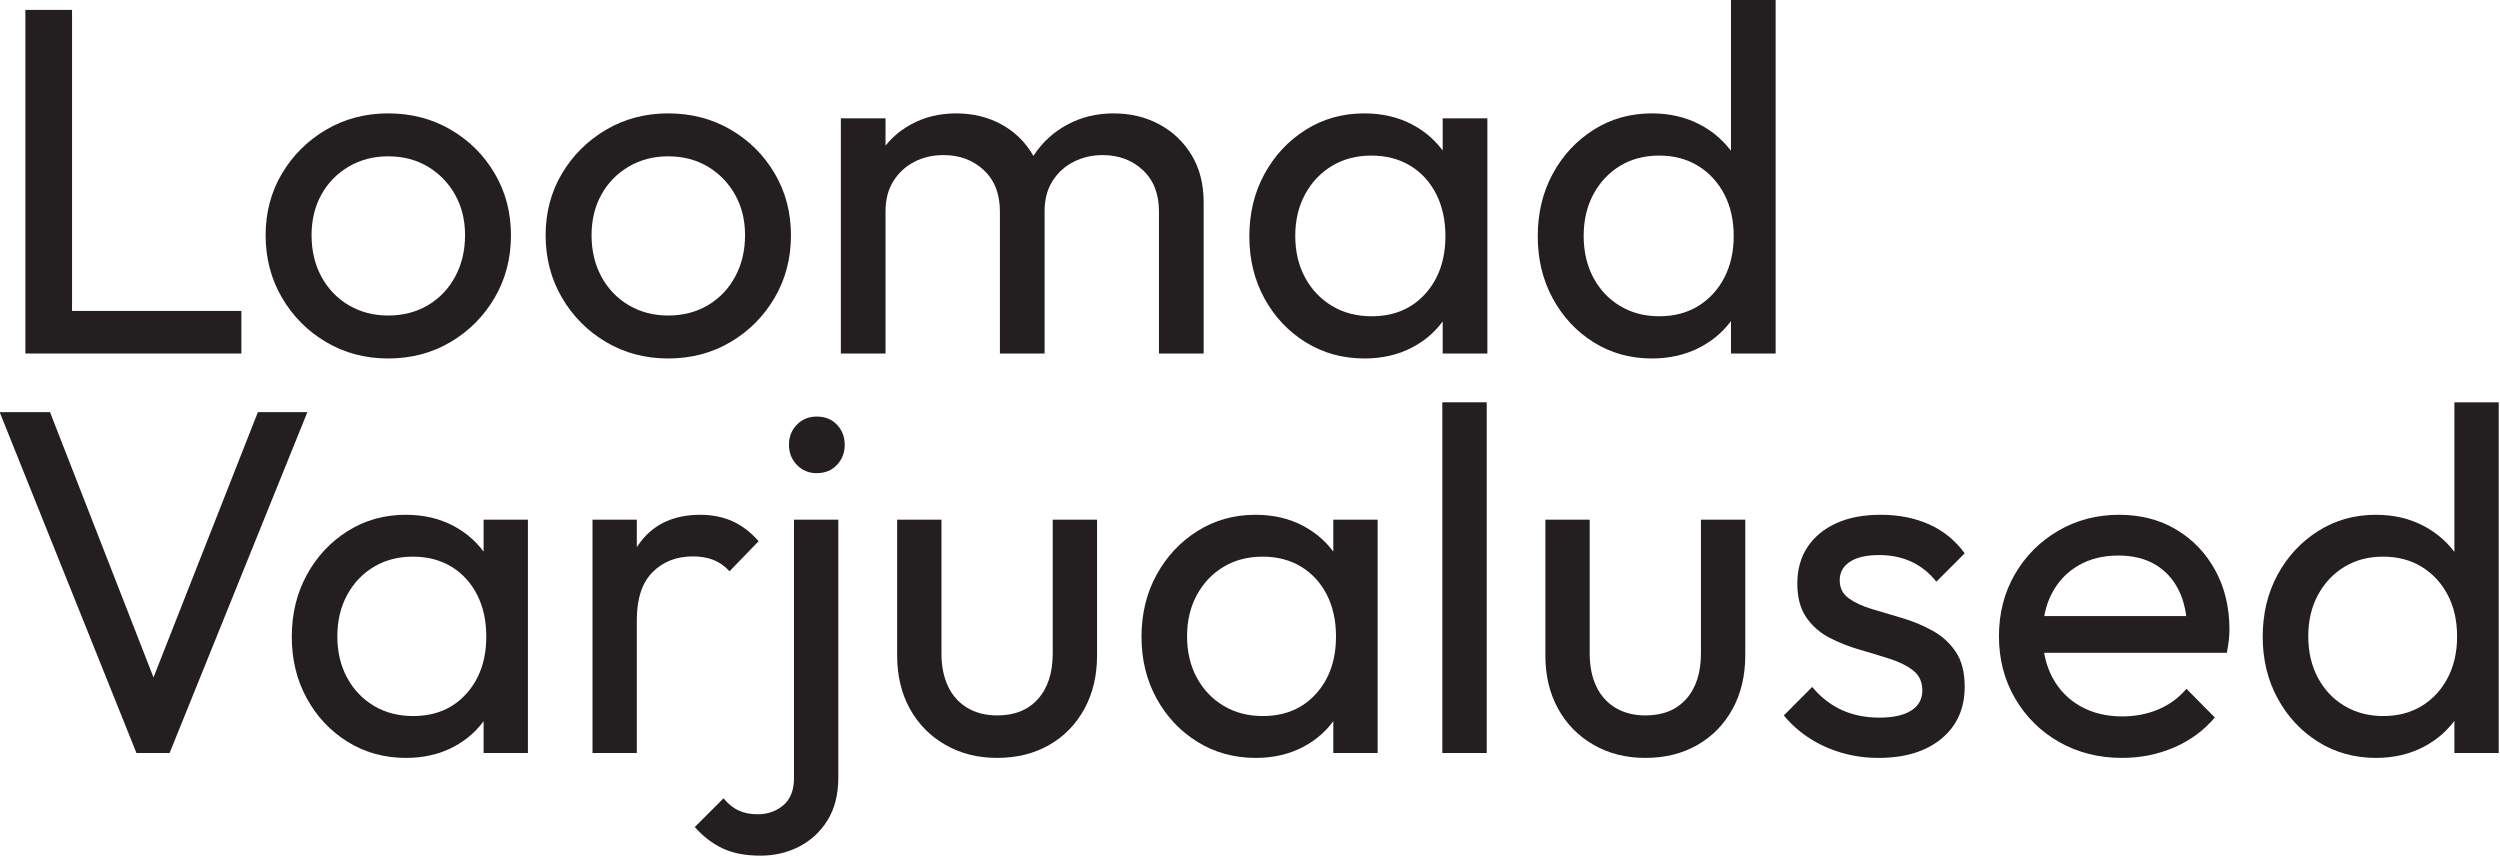 <svg xmlns="http://www.w3.org/2000/svg" xmlns:xlink="http://www.w3.org/1999/xlink" xmlns:serif="http://www.serif.com/" width="100%" height="100%" viewBox="0 0 2069 709" xml:space="preserve" style="fill-rule:evenodd;clip-rule:evenodd;stroke-linejoin:round;stroke-miterlimit:2;">    <g transform="matrix(1,0,0,1,-224.627,-286.942)">        <g transform="matrix(1,0,0,1,-612.106,-516.497)">            <path d="M857.733,1096.01L857.733,811.634L896.354,811.634L896.354,1096.01L857.733,1096.01ZM883.856,1096.01L883.856,1060.77L1036.49,1060.77L1036.49,1096.01L883.856,1096.01Z" style="fill:rgb(35,31,32);fill-rule:nonzero;"></path>            <path d="M1157.99,1100.11C1139.07,1100.11 1121.95,1095.59 1106.62,1086.54C1091.28,1077.49 1079.11,1065.25 1070.1,1049.81C1061.08,1034.38 1056.57,1017.17 1056.57,998.181C1056.57,979.264 1061.08,962.224 1070.1,947.063C1079.11,931.901 1091.28,919.813 1106.62,910.798C1121.95,901.783 1139.07,897.276 1157.99,897.276C1177.05,897.276 1194.24,901.732 1209.57,910.645C1224.9,919.557 1237.08,931.645 1246.09,946.909C1255.11,962.173 1259.61,979.264 1259.61,998.181C1259.61,1017.24 1255.11,1034.46 1246.09,1049.86C1237.08,1065.26 1224.9,1077.49 1209.57,1086.54C1194.24,1095.59 1177.05,1100.11 1157.99,1100.11ZM1157.99,1064.56C1170.35,1064.56 1181.33,1061.71 1190.93,1056.01C1200.52,1050.31 1208.03,1042.42 1213.46,1032.35C1218.89,1022.27 1221.61,1010.85 1221.61,998.079C1221.61,985.444 1218.84,974.244 1213.31,964.478C1207.78,954.712 1200.27,946.994 1190.77,941.326C1181.28,935.657 1170.35,932.823 1157.99,932.823C1145.83,932.823 1134.94,935.657 1125.31,941.326C1115.68,946.994 1108.15,954.712 1102.72,964.478C1097.29,974.244 1094.58,985.478 1094.58,998.181C1094.58,1010.95 1097.29,1022.36 1102.72,1032.4C1108.15,1042.44 1115.68,1050.31 1125.31,1056.01C1134.94,1061.71 1145.83,1064.56 1157.99,1064.56Z" style="fill:rgb(35,31,32);fill-rule:nonzero;"></path>            <path d="M1389.71,1100.11C1370.8,1100.11 1353.67,1095.59 1338.34,1086.54C1323.01,1077.49 1310.83,1065.25 1301.82,1049.81C1292.81,1034.38 1288.3,1017.17 1288.3,998.181C1288.3,979.264 1292.81,962.224 1301.82,947.063C1310.83,931.901 1323.01,919.813 1338.34,910.798C1353.67,901.783 1370.8,897.276 1389.71,897.276C1408.77,897.276 1425.96,901.732 1441.29,910.645C1456.63,919.557 1468.8,931.645 1477.82,946.909C1486.83,962.173 1491.34,979.264 1491.34,998.181C1491.34,1017.24 1486.83,1034.46 1477.82,1049.86C1468.8,1065.26 1456.63,1077.49 1441.29,1086.54C1425.96,1095.59 1408.77,1100.11 1389.71,1100.11ZM1389.71,1064.56C1402.08,1064.56 1413.05,1061.71 1422.65,1056.01C1432.25,1050.31 1439.76,1042.42 1445.19,1032.35C1450.62,1022.27 1453.33,1010.85 1453.33,998.079C1453.33,985.444 1450.57,974.244 1445.03,964.478C1439.5,954.712 1431.99,946.994 1422.5,941.326C1413,935.657 1402.08,932.823 1389.71,932.823C1377.56,932.823 1366.66,935.657 1357.04,941.326C1347.41,946.994 1339.88,954.712 1334.45,964.478C1329.02,974.244 1326.3,985.478 1326.3,998.181C1326.3,1010.95 1329.02,1022.36 1334.45,1032.4C1339.88,1042.44 1347.41,1050.31 1357.04,1056.01C1366.66,1061.71 1377.56,1064.56 1389.71,1064.56Z" style="fill:rgb(35,31,32);fill-rule:nonzero;"></path>            <path d="M1532.62,1096.01L1532.62,901.374L1569.6,901.374L1569.6,1096.01L1532.62,1096.01ZM1664.26,1096.01L1664.26,978.41C1664.26,963.931 1659.82,952.543 1650.94,944.246C1642.06,935.948 1630.97,931.799 1617.65,931.799C1608.63,931.799 1600.52,933.677 1593.32,937.433C1586.11,941.189 1580.36,946.516 1576.06,953.414C1571.75,960.312 1569.6,968.576 1569.6,978.205L1554.24,970.727C1554.24,955.839 1557.5,942.931 1564.02,932.004C1570.54,921.077 1579.39,912.557 1590.55,906.444C1601.72,900.332 1614.23,897.276 1628.1,897.276C1641.89,897.276 1654.31,900.281 1665.34,906.291C1676.37,912.301 1685.11,920.769 1691.56,931.696C1698.01,942.624 1701.24,955.668 1701.24,970.829L1701.24,1096.01L1664.26,1096.01ZM1795.9,1096.01L1795.9,978.41C1795.9,963.931 1791.46,952.543 1782.58,944.246C1773.7,935.948 1762.6,931.799 1749.29,931.799C1740.48,931.799 1732.42,933.677 1725.11,937.433C1717.8,941.189 1712,946.516 1707.69,953.414C1703.39,960.312 1701.24,968.576 1701.24,978.205L1680.04,970.727C1681.06,955.77 1685.16,942.845 1692.33,931.952C1699.5,921.059 1708.82,912.557 1720.3,906.444C1731.77,900.332 1744.4,897.276 1758.2,897.276C1772.2,897.276 1784.82,900.281 1796.05,906.291C1807.29,912.301 1816.23,920.786 1822.89,931.748C1829.55,942.709 1832.88,955.77 1832.88,970.932L1832.88,1096.01L1795.9,1096.01Z" style="fill:rgb(35,31,32);fill-rule:nonzero;"></path>            <path d="M1965.95,1100.11C1947.99,1100.11 1931.8,1095.65 1917.39,1086.74C1902.98,1077.83 1891.6,1065.74 1883.23,1050.48C1874.86,1035.21 1870.68,1018.09 1870.68,999.103C1870.68,979.912 1874.86,962.668 1883.23,947.37C1891.6,932.072 1902.97,919.898 1917.34,910.849C1931.72,901.8 1947.85,897.276 1965.75,897.276C1980.63,897.276 1993.88,900.349 2005.49,906.496C2017.1,912.642 2026.44,921.145 2033.51,932.004C2040.58,942.863 2044.49,955.326 2045.24,969.395L2045.24,1027.89C2044.42,1041.96 2040.53,1054.44 2033.56,1065.33C2026.6,1076.22 2017.29,1084.75 2005.65,1090.89C1994,1097.04 1980.77,1100.11 1965.95,1100.11ZM1971.89,1065.18C1990.26,1065.18 2005.03,1059.02 2016.2,1046.69C2027.37,1034.36 2032.95,1018.4 2032.95,998.796C2032.95,985.615 2030.4,974.022 2025.32,964.017C2020.23,954.012 2013.09,946.209 2003.91,940.609C1994.72,935.009 1983.98,932.209 1971.69,932.209C1959.39,932.209 1948.54,935.043 1939.11,940.711C1929.69,946.38 1922.26,954.217 1916.83,964.222C1911.4,974.227 1908.69,985.717 1908.69,998.693C1908.69,1011.67 1911.4,1023.16 1916.83,1033.16C1922.26,1043.17 1929.72,1051.01 1939.21,1056.68C1948.71,1062.34 1959.6,1065.18 1971.89,1065.18ZM2030.69,1096.01L2030.69,1043.77L2037.46,996.132L2030.69,949.112L2030.69,901.374L2067.68,901.374L2067.68,1096.01L2030.69,1096.01Z" style="fill:rgb(35,31,32);fill-rule:nonzero;"></path>            <path d="M2203.82,1100.11C2186,1100.11 2169.95,1095.66 2155.69,1086.75C2141.43,1077.85 2130.14,1065.76 2121.83,1050.49C2113.52,1035.22 2109.37,1018.07 2109.37,999.039C2109.37,979.729 2113.52,962.448 2121.82,947.197C2130.12,931.946 2141.4,919.813 2155.67,910.798C2169.94,901.783 2185.99,897.276 2203.82,897.276C2218.51,897.276 2231.7,900.332 2243.42,906.444C2255.13,912.557 2264.62,921.042 2271.89,931.901C2279.17,942.76 2283.18,955.258 2283.93,969.395L2283.93,1027.89C2283.11,1041.89 2279.15,1054.34 2272.05,1065.23C2264.95,1076.12 2255.5,1084.66 2243.72,1090.84C2231.94,1097.02 2218.64,1100.11 2203.82,1100.11ZM2209.97,1065.18C2222.26,1065.18 2233.01,1062.34 2242.2,1056.68C2251.4,1051.01 2258.59,1043.19 2263.77,1033.22C2268.95,1023.25 2271.54,1011.77 2271.54,998.796C2271.54,985.602 2268.92,974.033 2263.69,964.087C2258.45,954.142 2251.23,946.342 2242.02,940.689C2232.81,935.035 2222.07,932.209 2209.82,932.209C2197.56,932.209 2186.77,935.045 2177.47,940.718C2168.16,946.39 2160.82,954.215 2155.44,964.193C2150.06,974.17 2147.38,985.671 2147.38,998.693C2147.38,1011.67 2150.05,1023.17 2155.39,1033.2C2160.74,1043.23 2168.14,1051.07 2177.59,1056.71C2187.05,1062.36 2197.84,1065.18 2209.97,1065.18ZM2306.26,1096.01L2269.28,1096.01L2269.28,1043.77L2276.15,996.132L2269.28,949.112L2269.28,803.439L2306.26,803.439L2306.26,1096.01Z" style="fill:rgb(35,31,32);fill-rule:nonzero;"></path>            <g transform="matrix(0.992,0,0,0.992,6.412,8.711)">                <path d="M950.853,1429.35L836.732,1144.97L878.734,1144.97L972.571,1385.5L957.512,1385.5L1052.17,1144.97L1093.45,1144.97L978.512,1429.35L950.853,1429.35Z" style="fill:rgb(35,31,32);fill-rule:nonzero;"></path>            </g>            <g transform="matrix(0.992,0,0,0.992,6.412,8.711)">                <path d="M1175.71,1433.44C1157.75,1433.44 1141.57,1428.99 1127.16,1420.08C1112.75,1411.16 1101.36,1399.08 1092.99,1383.81C1084.62,1368.55 1080.44,1351.42 1080.44,1332.44C1080.44,1313.25 1084.62,1296 1092.99,1280.7C1101.36,1265.4 1112.73,1253.23 1127.1,1244.18C1141.48,1235.13 1157.62,1230.61 1175.51,1230.61C1190.4,1230.61 1203.65,1233.68 1215.26,1239.83C1226.87,1245.98 1236.2,1254.48 1243.27,1265.34C1250.34,1276.2 1254.25,1288.66 1255,1302.73L1255,1361.22C1254.18,1375.29 1250.29,1387.77 1243.33,1398.66C1236.36,1409.56 1227.05,1418.08 1215.41,1424.23C1203.77,1430.37 1190.53,1433.44 1175.71,1433.44ZM1181.65,1398.51C1200.03,1398.51 1214.8,1392.35 1225.96,1380.02C1237.13,1367.69 1242.71,1351.73 1242.71,1332.13C1242.71,1318.95 1240.17,1307.36 1235.08,1297.35C1229.99,1287.35 1222.85,1279.54 1213.67,1273.94C1204.48,1268.34 1193.74,1265.54 1181.45,1265.54C1169.16,1265.54 1158.3,1268.38 1148.87,1274.05C1139.45,1279.71 1132.02,1287.55 1126.59,1297.56C1121.16,1307.56 1118.45,1319.05 1118.45,1332.03C1118.45,1345 1121.16,1356.49 1126.59,1366.5C1132.02,1376.5 1139.48,1384.34 1148.98,1390.01C1158.47,1395.68 1169.36,1398.51 1181.65,1398.51ZM1240.46,1429.35L1240.46,1377.1L1247.22,1329.47L1240.46,1282.44L1240.46,1234.71L1277.44,1234.71L1277.44,1429.35L1240.46,1429.35Z" style="fill:rgb(35,31,32);fill-rule:nonzero;"></path>            </g>            <g transform="matrix(0.992,0,0,0.992,6.412,8.711)">                <path d="M1331.32,1429.35L1331.32,1234.71L1368.3,1234.71L1368.3,1429.35L1331.32,1429.35ZM1368.3,1318.5L1354.48,1312.05C1354.48,1287.4 1360.21,1267.66 1371.68,1252.84C1383.16,1238.02 1399.69,1230.61 1421.27,1230.61C1430.96,1230.61 1439.79,1232.35 1447.75,1235.83C1455.7,1239.32 1463.1,1244.92 1469.93,1252.63L1445.65,1277.73C1441.55,1273.29 1437.03,1270.12 1432.07,1268.2C1427.12,1266.29 1421.4,1265.34 1414.91,1265.34C1401.33,1265.34 1390.16,1269.73 1381.42,1278.5C1372.67,1287.28 1368.3,1300.61 1368.3,1318.5Z" style="fill:rgb(35,31,32);fill-rule:nonzero;"></path>            </g>            <g transform="matrix(0.992,0,0,0.992,6.412,8.711)">                <path d="M1471.46,1514.99C1458.9,1514.99 1448.35,1512.96 1439.81,1508.89C1431.27,1504.83 1423.56,1498.9 1416.66,1491.12L1440.63,1467.15C1444.38,1471.72 1448.53,1475.09 1453.08,1477.24C1457.62,1479.39 1462.96,1480.46 1469.11,1480.46C1477.44,1480.46 1484.58,1477.96 1490.52,1472.94C1496.46,1467.92 1499.43,1460.32 1499.43,1450.14L1499.43,1234.71L1536.41,1234.71L1536.41,1449.73C1536.41,1463.94 1533.39,1475.87 1527.35,1485.54C1521.3,1495.2 1513.38,1502.53 1503.58,1507.51C1493.78,1512.5 1483.07,1514.99 1471.46,1514.99ZM1518.38,1195.88C1511.76,1195.88 1506.24,1193.59 1501.84,1189.02C1497.43,1184.44 1495.23,1178.84 1495.23,1172.22C1495.23,1165.52 1497.43,1159.92 1501.84,1155.42C1506.24,1150.91 1511.76,1148.66 1518.38,1148.66C1525.28,1148.66 1530.9,1150.91 1535.23,1155.42C1539.57,1159.92 1541.74,1165.52 1541.74,1172.22C1541.74,1178.84 1539.57,1184.44 1535.23,1189.02C1530.9,1193.59 1525.28,1195.88 1518.38,1195.88Z" style="fill:rgb(35,31,32);fill-rule:nonzero;"></path>            </g>            <g transform="matrix(0.992,0,0,0.992,6.412,8.711)">                <path d="M1668.87,1433.44C1652.77,1433.44 1638.38,1429.81 1625.7,1422.53C1613.03,1415.26 1603.15,1405.22 1596.08,1392.41C1589.02,1379.61 1585.48,1364.76 1585.48,1347.87L1585.48,1234.71L1622.46,1234.71L1622.46,1346.27C1622.46,1356.92 1624.31,1366.11 1628,1373.82C1631.68,1381.54 1637.04,1387.5 1644.08,1391.7C1651.11,1395.9 1659.41,1398 1668.97,1398C1683.52,1398 1694.87,1393.41 1703.03,1384.22C1711.19,1375.04 1715.28,1362.38 1715.28,1346.27L1715.28,1234.71L1752.26,1234.71L1752.26,1347.9C1752.26,1364.84 1748.72,1379.75 1741.65,1392.62C1734.59,1405.5 1724.79,1415.52 1712.26,1422.69C1699.74,1429.86 1685.27,1433.44 1668.87,1433.44Z" style="fill:rgb(35,31,32);fill-rule:nonzero;"></path>            </g>            <g transform="matrix(0.992,0,0,0.992,6.412,8.711)">                <path d="M1884.61,1433.44C1866.65,1433.44 1850.47,1428.99 1836.06,1420.08C1821.64,1411.16 1810.26,1399.08 1801.89,1383.81C1793.52,1368.55 1789.34,1351.42 1789.34,1332.44C1789.34,1313.25 1793.52,1296 1801.89,1280.7C1810.26,1265.4 1821.63,1253.23 1836,1244.18C1850.38,1235.13 1866.51,1230.61 1884.41,1230.61C1899.3,1230.61 1912.55,1233.68 1924.15,1239.83C1935.77,1245.98 1945.1,1254.48 1952.17,1265.34C1959.24,1276.2 1963.15,1288.66 1963.9,1302.73L1963.9,1361.22C1963.08,1375.29 1959.19,1387.77 1952.22,1398.66C1945.26,1409.56 1935.95,1418.08 1924.31,1424.23C1912.66,1430.37 1899.43,1433.44 1884.61,1433.44ZM1890.55,1398.51C1908.92,1398.51 1923.69,1392.35 1934.86,1380.02C1946.03,1367.69 1951.61,1351.73 1951.61,1332.13C1951.61,1318.95 1949.07,1307.36 1943.98,1297.35C1938.89,1287.35 1931.75,1279.54 1922.57,1273.94C1913.38,1268.34 1902.64,1265.54 1890.35,1265.54C1878.06,1265.54 1867.2,1268.38 1857.77,1274.05C1848.35,1279.71 1840.92,1287.55 1835.49,1297.56C1830.06,1307.56 1827.35,1319.05 1827.35,1332.03C1827.35,1345 1830.06,1356.49 1835.49,1366.5C1840.92,1376.5 1848.38,1384.34 1857.88,1390.01C1867.37,1395.68 1878.26,1398.51 1890.55,1398.51ZM1949.36,1429.35L1949.36,1377.1L1956.12,1329.47L1949.36,1282.44L1949.36,1234.71L1986.34,1234.71L1986.34,1429.35L1949.36,1429.35Z" style="fill:rgb(35,31,32);fill-rule:nonzero;"></path>            </g>            <g transform="matrix(0.994,0,0,0.992,2.416,8.711)">                <rect x="2040.22" y="1136.77" width="36.982" height="292.575" style="fill:rgb(35,31,32);fill-rule:nonzero;"></rect>            </g>            <g transform="matrix(0.992,0,0,0.992,6.412,8.711)">                <path d="M2209.66,1433.44C2193.56,1433.44 2179.17,1429.81 2166.49,1422.53C2153.82,1415.26 2143.94,1405.22 2136.88,1392.41C2129.81,1379.61 2126.27,1364.76 2126.27,1347.87L2126.27,1234.71L2163.26,1234.71L2163.26,1346.27C2163.26,1356.92 2165.1,1366.11 2168.79,1373.82C2172.47,1381.54 2177.84,1387.5 2184.87,1391.7C2191.9,1395.9 2200.2,1398 2209.76,1398C2224.31,1398 2235.66,1393.41 2243.83,1384.22C2251.99,1375.04 2256.07,1362.38 2256.07,1346.27L2256.07,1234.71L2293.05,1234.71L2293.05,1347.9C2293.05,1364.84 2289.51,1379.75 2282.45,1392.62C2275.38,1405.5 2265.58,1415.52 2253.05,1422.69C2240.53,1429.86 2226.06,1433.44 2209.66,1433.44Z" style="fill:rgb(35,31,32);fill-rule:nonzero;"></path>            </g>            <g transform="matrix(0.992,0,0,0.992,6.412,8.711)">                <path d="M2404.2,1433.44C2393.48,1433.44 2383.22,1432.01 2373.41,1429.14C2363.61,1426.27 2354.65,1422.21 2346.52,1416.95C2338.4,1411.69 2331.29,1405.38 2325.22,1398L2348.88,1374.23C2356.05,1382.84 2364.3,1389.26 2373.62,1393.49C2382.94,1397.73 2393.37,1399.84 2404.91,1399.84C2416.39,1399.84 2425.23,1397.88 2431.45,1393.95C2437.66,1390.03 2440.77,1384.44 2440.77,1377.2C2440.77,1370.1 2438.26,1364.57 2433.24,1360.61C2428.22,1356.65 2421.73,1353.39 2413.78,1350.83C2405.82,1348.26 2397.44,1345.72 2388.63,1343.19C2379.82,1340.67 2371.43,1337.35 2363.48,1333.26C2355.52,1329.16 2349.03,1323.51 2344.01,1316.3C2338.99,1309.1 2336.48,1299.65 2336.48,1287.98C2336.48,1276.23 2339.3,1266.09 2344.94,1257.55C2350.57,1249.02 2358.56,1242.39 2368.91,1237.68C2379.25,1232.96 2391.6,1230.61 2405.94,1230.61C2421.17,1230.61 2434.74,1233.31 2446.66,1238.7C2458.58,1244.1 2468.39,1252.12 2476.11,1262.78L2452.45,1286.44C2446.78,1279.2 2439.95,1273.69 2431.96,1269.9C2423.97,1266.11 2414.89,1264.21 2404.71,1264.21C2394.12,1264.21 2386,1266.09 2380.33,1269.84C2374.66,1273.6 2371.83,1278.69 2371.83,1285.11C2371.83,1291.6 2374.34,1296.65 2379.36,1300.27C2384.38,1303.89 2390.86,1306.89 2398.82,1309.29C2406.78,1311.67 2415.16,1314.17 2423.97,1316.76C2432.78,1319.36 2441.16,1322.84 2449.12,1327.21C2457.08,1331.58 2463.56,1337.46 2468.58,1344.83C2473.6,1352.21 2476.11,1361.94 2476.11,1374.03C2476.11,1392.26 2469.64,1406.72 2456.7,1417.41C2443.76,1428.1 2426.26,1433.44 2404.2,1433.44Z" style="fill:rgb(35,31,32);fill-rule:nonzero;"></path>            </g>            <g transform="matrix(0.992,0,0,0.992,6.412,8.711)">                <path d="M2607.44,1433.44C2587.98,1433.44 2570.5,1429.04 2554.99,1420.23C2539.49,1411.42 2527.23,1399.31 2518.22,1383.91C2509.2,1368.51 2504.69,1351.18 2504.69,1331.92C2504.69,1312.73 2509.12,1295.51 2517.96,1280.24C2526.8,1264.98 2538.84,1252.89 2554.07,1243.98C2569.3,1235.07 2586.27,1230.61 2604.99,1230.61C2622.95,1230.61 2638.83,1234.72 2652.62,1242.95C2666.42,1251.18 2677.26,1262.5 2685.15,1276.91C2693.03,1291.32 2696.98,1307.78 2696.98,1326.29C2696.98,1329.02 2696.81,1331.96 2696.47,1335.1C2696.12,1338.24 2695.58,1341.79 2694.83,1345.75L2530.61,1345.75L2530.61,1315.12L2675.26,1315.12L2661.74,1326.9C2661.6,1313.86 2659.24,1302.73 2654.67,1293.51C2650.09,1284.29 2643.57,1277.17 2635.1,1272.15C2626.63,1267.13 2616.36,1264.62 2604.27,1264.62C2591.57,1264.62 2580.48,1267.37 2571.03,1272.87C2561.57,1278.36 2554.22,1286.03 2549,1295.87C2543.78,1305.7 2541.16,1317.34 2541.16,1330.8C2541.16,1344.39 2543.91,1356.31 2549.41,1366.55C2554.91,1376.79 2562.68,1384.73 2572.72,1390.37C2582.76,1396 2594.37,1398.82 2607.55,1398.82C2618.41,1398.82 2628.44,1396.87 2637.66,1392.98C2646.88,1389.09 2654.7,1383.35 2661.12,1375.77L2684.79,1399.74C2675.5,1410.67 2664.11,1419.02 2650.62,1424.79C2637.14,1430.56 2622.74,1433.44 2607.44,1433.44Z" style="fill:rgb(35,31,32);fill-rule:nonzero;"></path>            </g>            <g transform="matrix(0.992,0,0,0.992,6.412,8.711)">                <path d="M2819.19,1433.44C2801.37,1433.44 2785.32,1428.99 2771.06,1420.09C2756.8,1411.18 2745.51,1399.09 2737.2,1383.82C2728.89,1368.55 2724.74,1351.4 2724.74,1332.37C2724.74,1313.06 2728.89,1295.78 2737.19,1280.53C2745.48,1265.28 2756.77,1253.15 2771.04,1244.13C2785.31,1235.12 2801.36,1230.61 2819.19,1230.61C2833.88,1230.61 2847.07,1233.66 2858.78,1239.78C2870.5,1245.89 2879.99,1254.38 2887.26,1265.24C2894.54,1276.09 2898.55,1288.59 2899.3,1302.73L2899.3,1361.22C2898.48,1375.22 2894.52,1387.67 2887.42,1398.56C2880.32,1409.46 2870.87,1417.99 2859.09,1424.17C2847.31,1430.35 2834.01,1433.44 2819.19,1433.44ZM2825.34,1398.51C2837.63,1398.51 2848.38,1395.68 2857.57,1390.01C2866.77,1384.34 2873.96,1376.52 2879.14,1366.55C2884.32,1356.58 2886.91,1345.11 2886.91,1332.13C2886.91,1318.94 2884.29,1307.37 2879.06,1297.42C2873.82,1287.48 2866.6,1279.68 2857.39,1274.02C2848.18,1268.37 2837.44,1265.54 2825.18,1265.54C2812.93,1265.54 2802.14,1268.38 2792.84,1274.05C2783.53,1279.72 2776.19,1287.55 2770.81,1297.53C2765.43,1307.5 2762.75,1319 2762.75,1332.03C2762.75,1345 2765.42,1356.51 2770.76,1366.54C2776.11,1376.57 2783.51,1384.4 2792.96,1390.05C2802.42,1395.69 2813.21,1398.51 2825.34,1398.51ZM2921.63,1429.35L2884.65,1429.35L2884.65,1377.1L2891.51,1329.47L2884.65,1282.44L2884.65,1136.77L2921.63,1136.77L2921.63,1429.35Z" style="fill:rgb(35,31,32);fill-rule:nonzero;"></path>            </g>        </g>    </g></svg>